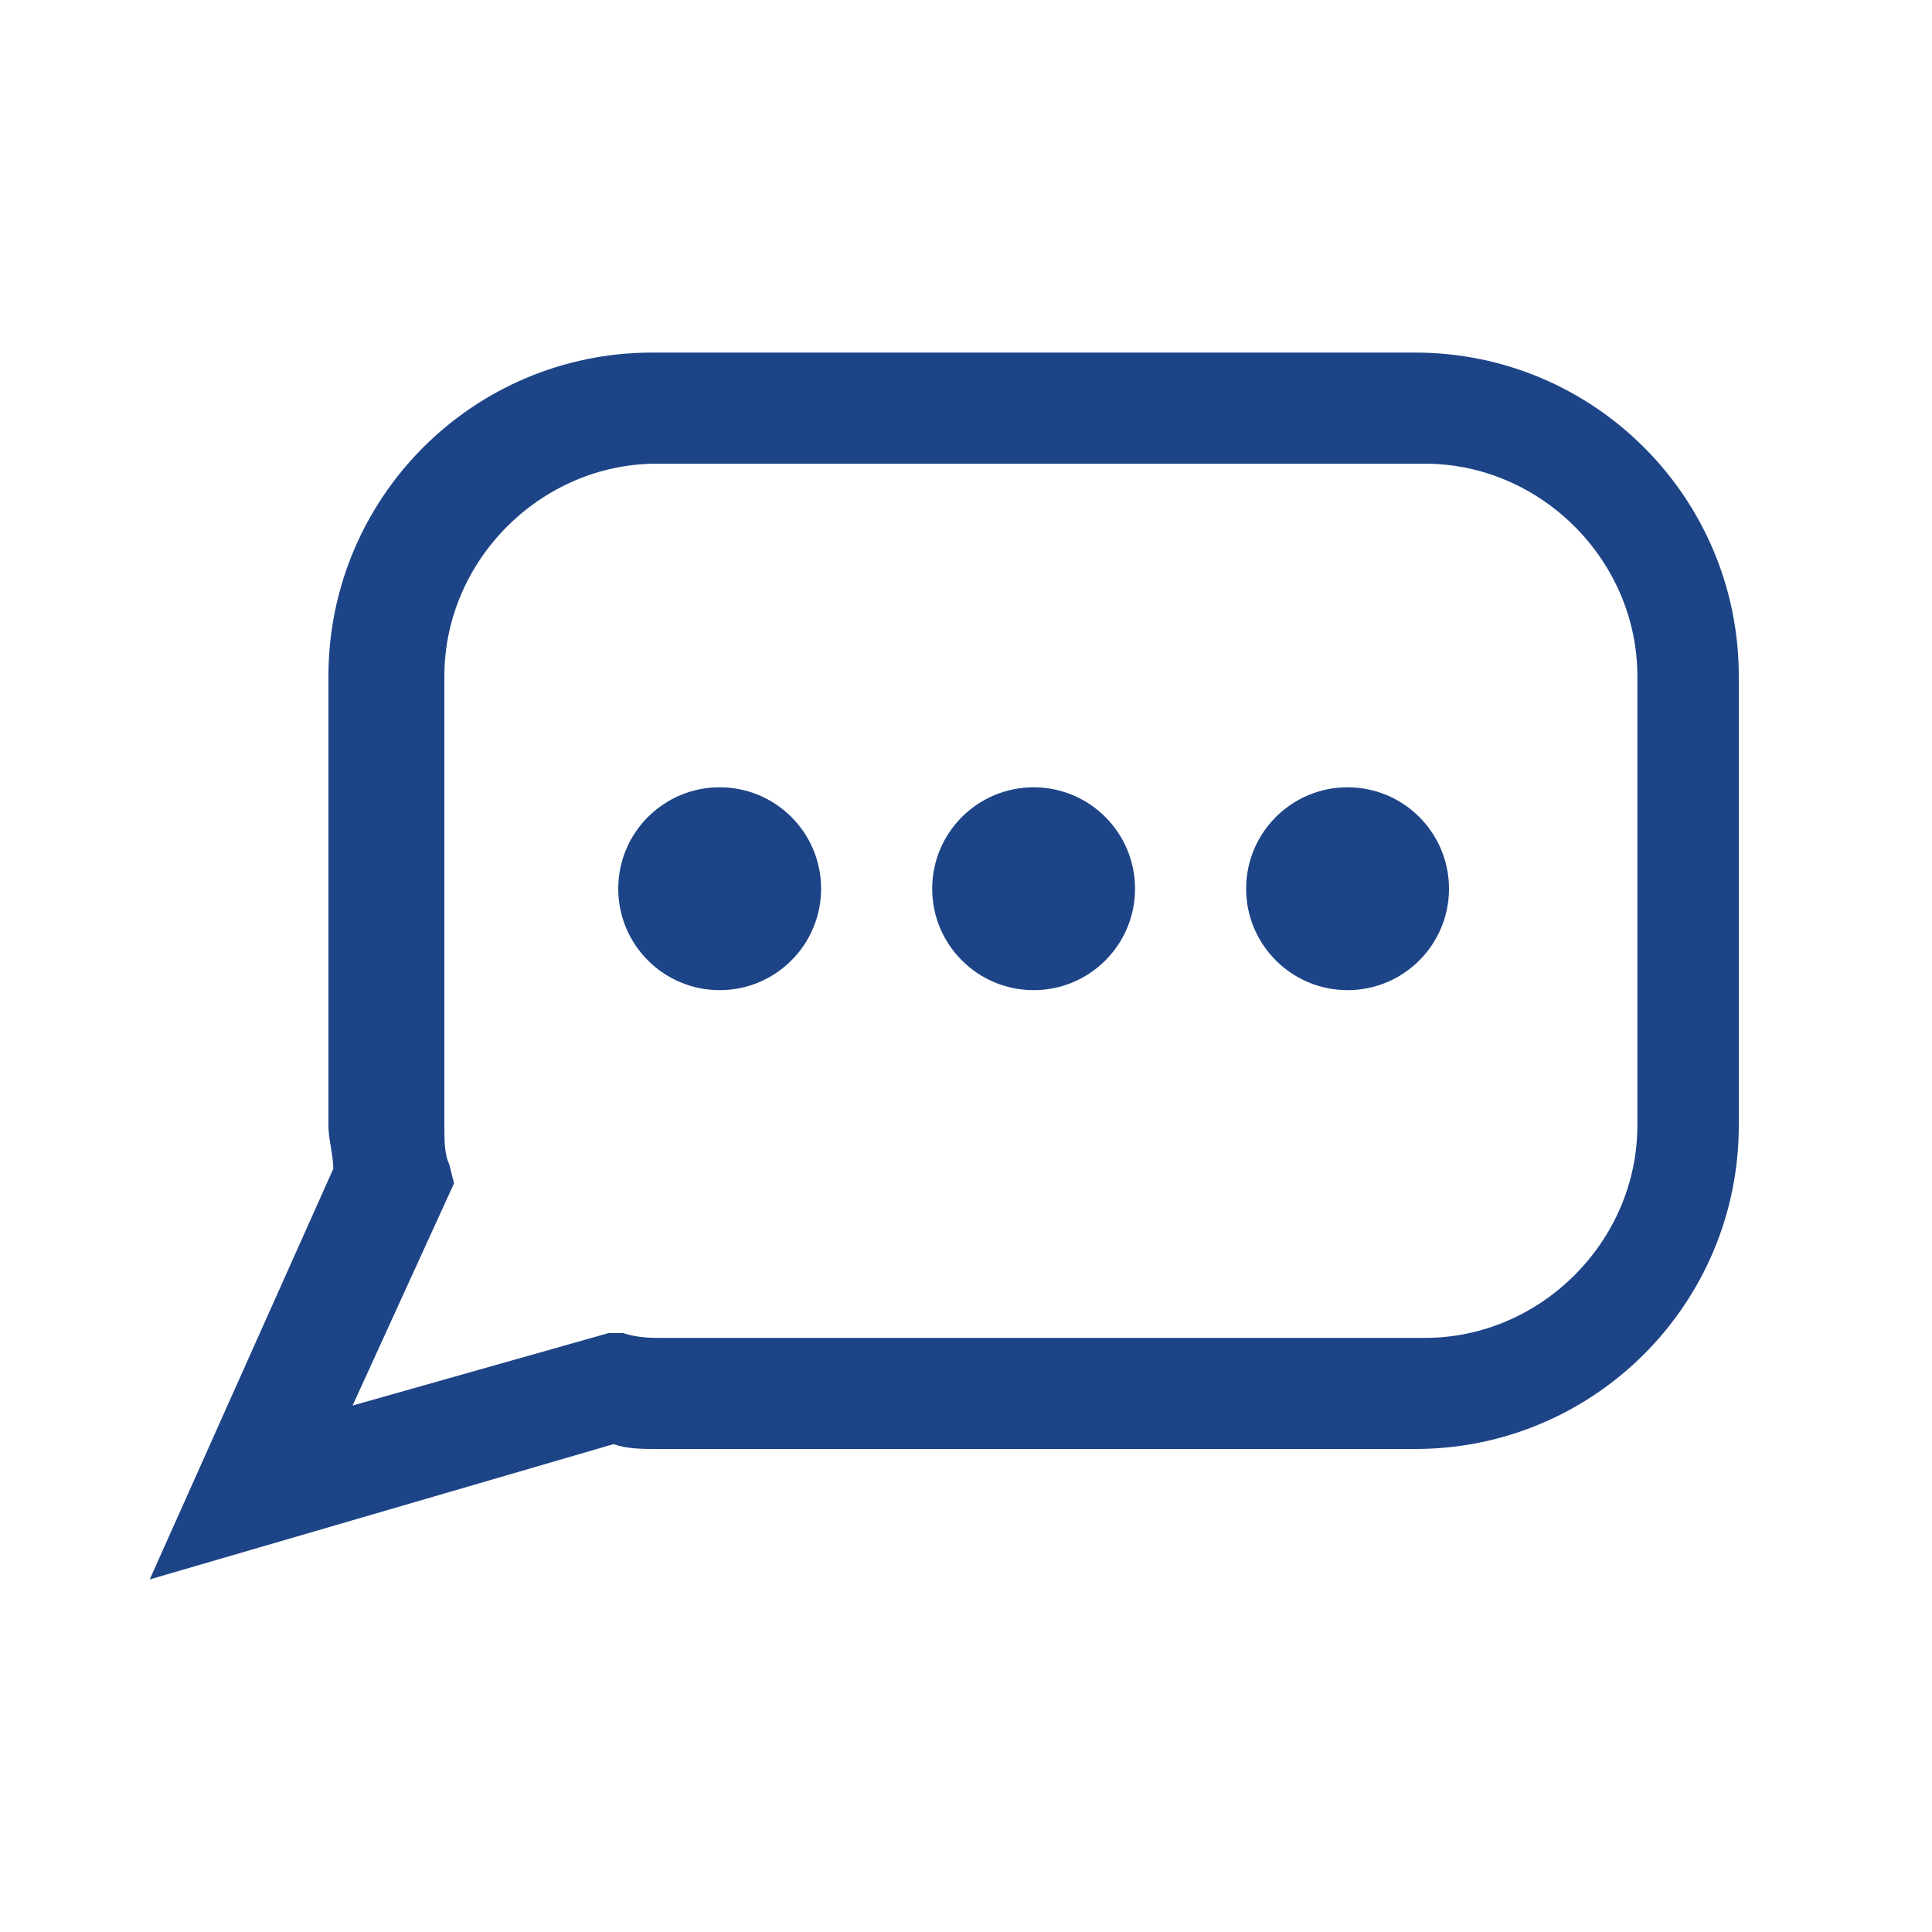 <?xml version="1.0" encoding="utf-8"?>
<!-- Generator: Adobe Illustrator 23.0.3, SVG Export Plug-In . SVG Version: 6.00 Build 0)  -->
<svg version="1.1" id="Слой_1" xmlns="http://www.w3.org/2000/svg" xmlns:xlink="http://www.w3.org/1999/xlink" x="0px" y="0px"
	 viewBox="0 0 40 40" style="enable-background:new 0 0 40 40;" xml:space="preserve">
<style type="text/css">
	.st0{fill:#1D4487;}
</style>
<path class="st0" d="M3.1,32.7l3.8-8.5c0-0.3-0.1-0.6-0.1-0.9V14c0-3.7,3-6.7,6.7-6.7h15.8c3.7,0,6.7,3,6.7,6.7v9.3
	c0,3.7-3,6.7-6.7,6.7H13.6c-0.3,0-0.6,0-0.9-0.1L3.1,32.7z M13.6,9.6c-2.4,0-4.4,2-4.4,4.4v9.3c0,0.3,0,0.6,0.1,0.8l0.1,0.4
	l-2.1,4.6l5.3-1.5l0.3,0c0.3,0.1,0.6,0.1,0.8,0.1h15.8c2.4,0,4.4-2,4.4-4.4V14c0-2.4-2-4.4-4.4-4.4H13.6z"/>
<g>
	<circle class="st0" cx="14.9" cy="18.4" r="2.1"/>
	<circle class="st0" cx="21.4" cy="18.4" r="2.1"/>
	<circle class="st0" cx="27.9" cy="18.4" r="2.1"/>
</g>
</svg>
